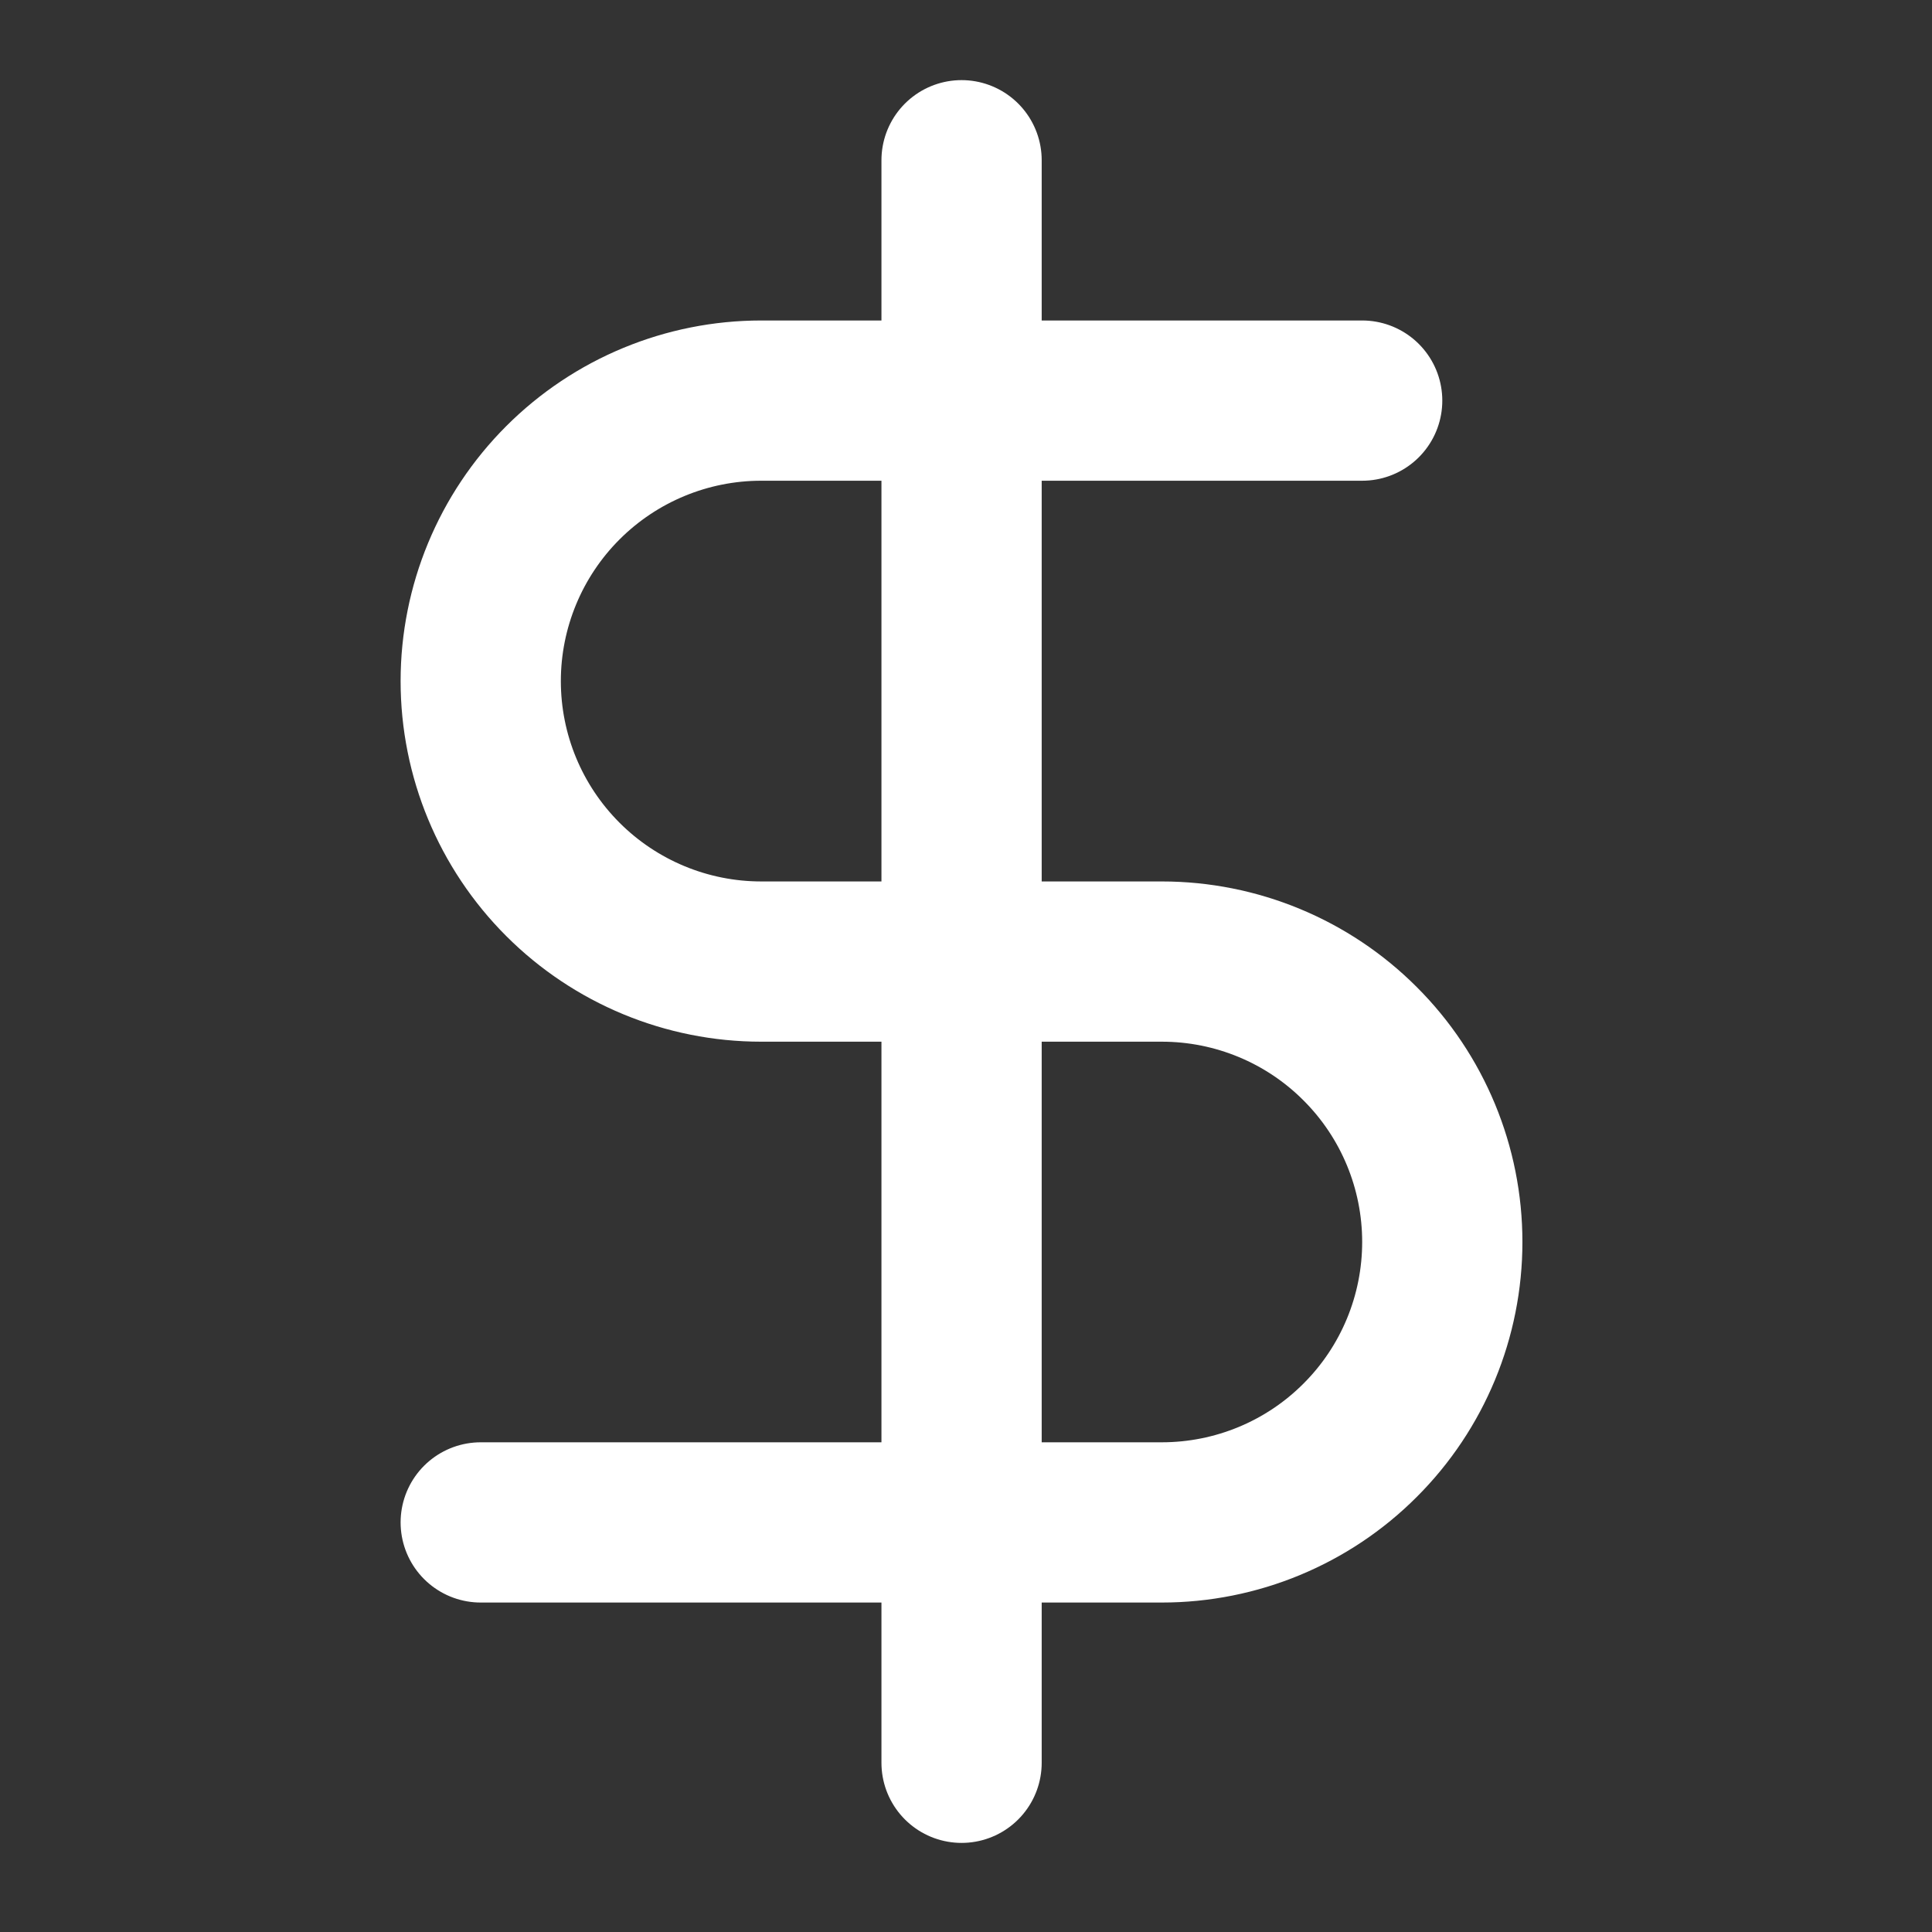 <svg width="17" height="17" viewBox="0 0 17 17" fill="none" xmlns="http://www.w3.org/2000/svg">
<rect x="0" y="0" width="17" height="17" fill="#333333" stroke="none"/>
<g clip-path="url(#clip0_6776_2966)">
<path d="M8.461 1.41V15.511" stroke="white" stroke-width="1.41" stroke-linecap="round" stroke-linejoin="round"/>
<path d="M11.986 3.525H6.698C6.044 3.525 5.416 3.785 4.953 4.248C4.49 4.711 4.23 5.339 4.23 5.993C4.23 6.648 4.49 7.275 4.953 7.738C5.416 8.201 6.044 8.461 6.698 8.461H10.223C10.878 8.461 11.506 8.721 11.968 9.184C12.431 9.646 12.691 10.274 12.691 10.928C12.691 11.583 12.431 12.211 11.968 12.673C11.506 13.136 10.878 13.396 10.223 13.396H4.23" stroke="white" stroke-width="1.41" stroke-linecap="round" stroke-linejoin="round"/>
</g>
<defs>
<clipPath id="clip0_6776_2966">
<rect width="16.921" height="16.921" fill="white"/>
</clipPath>
</defs>
</svg>
